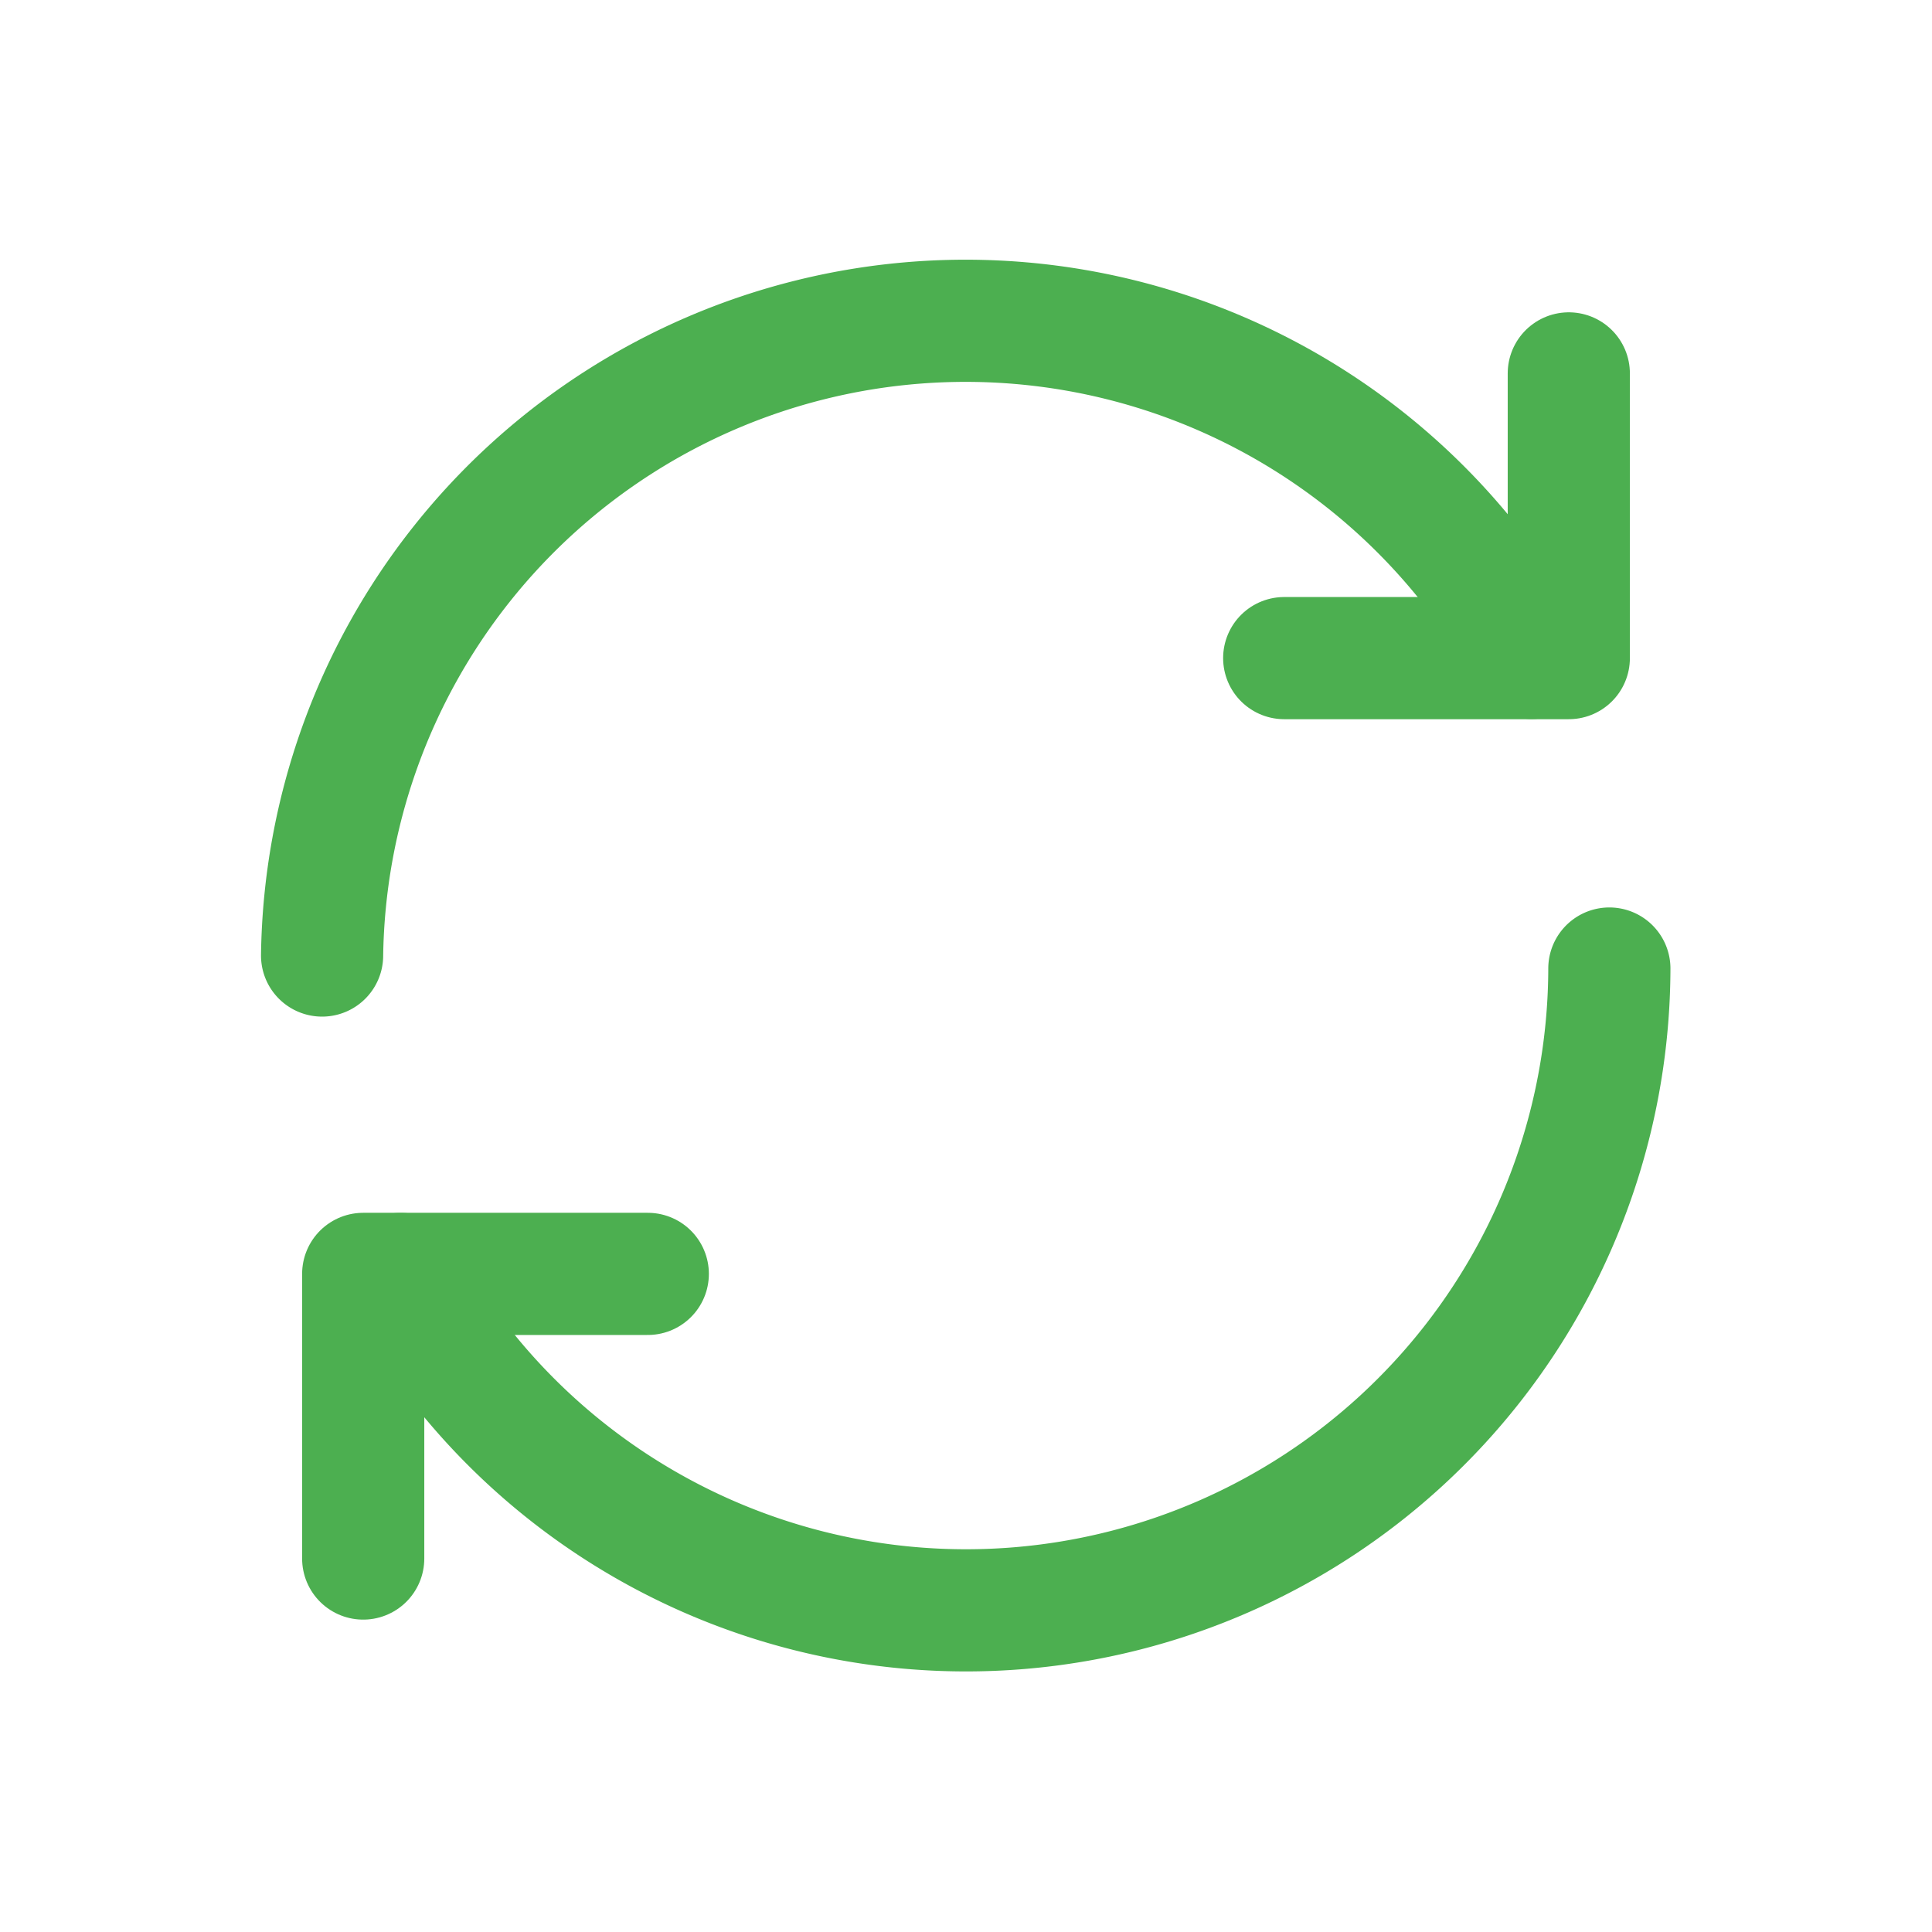 <?xml version="1.0" encoding="UTF-8"?> <svg xmlns="http://www.w3.org/2000/svg" id="Arrow_Rotate.2" data-name="Arrow, Rotate.2" width="31.629" height="31.629" viewBox="0 0 31.629 31.629"><g id="Groupe_146" data-name="Groupe 146" transform="translate(5.277 5.271)"><path id="Tracé_379" data-name="Tracé 379" d="M24.765,12.032a10.532,10.532,0,0,1-19.788,5" transform="translate(-3.695 -1.447)" fill="none" stroke="#4caf50" stroke-linecap="round" stroke-linejoin="round" stroke-width="2"></path><path id="Tracé_380" data-name="Tracé 380" d="M4,14.372A10.536,10.536,0,0,1,23.8,9.5" transform="translate(-4.004 -4)" fill="none" stroke="#4caf50" stroke-linecap="round" stroke-linejoin="round" stroke-width="2"></path><path id="Tracé_381" data-name="Tracé 381" d="M15.953,9.3h4.659V4.639" transform="translate(-0.206 -3.797)" fill="none" stroke="#4caf50" stroke-linecap="round" stroke-linejoin="round" stroke-width="2"></path><path id="Tracé_382" data-name="Tracé 382" d="M9.171,15.825H4.512v4.66" transform="translate(-3.843 -0.241)" fill="none" stroke="#4caf50" stroke-linecap="round" stroke-linejoin="round" stroke-width="2"></path></g><path id="Tracé_383" data-name="Tracé 383" d="M0,0H31.629V31.629H0Z" fill="none"></path></svg> 
